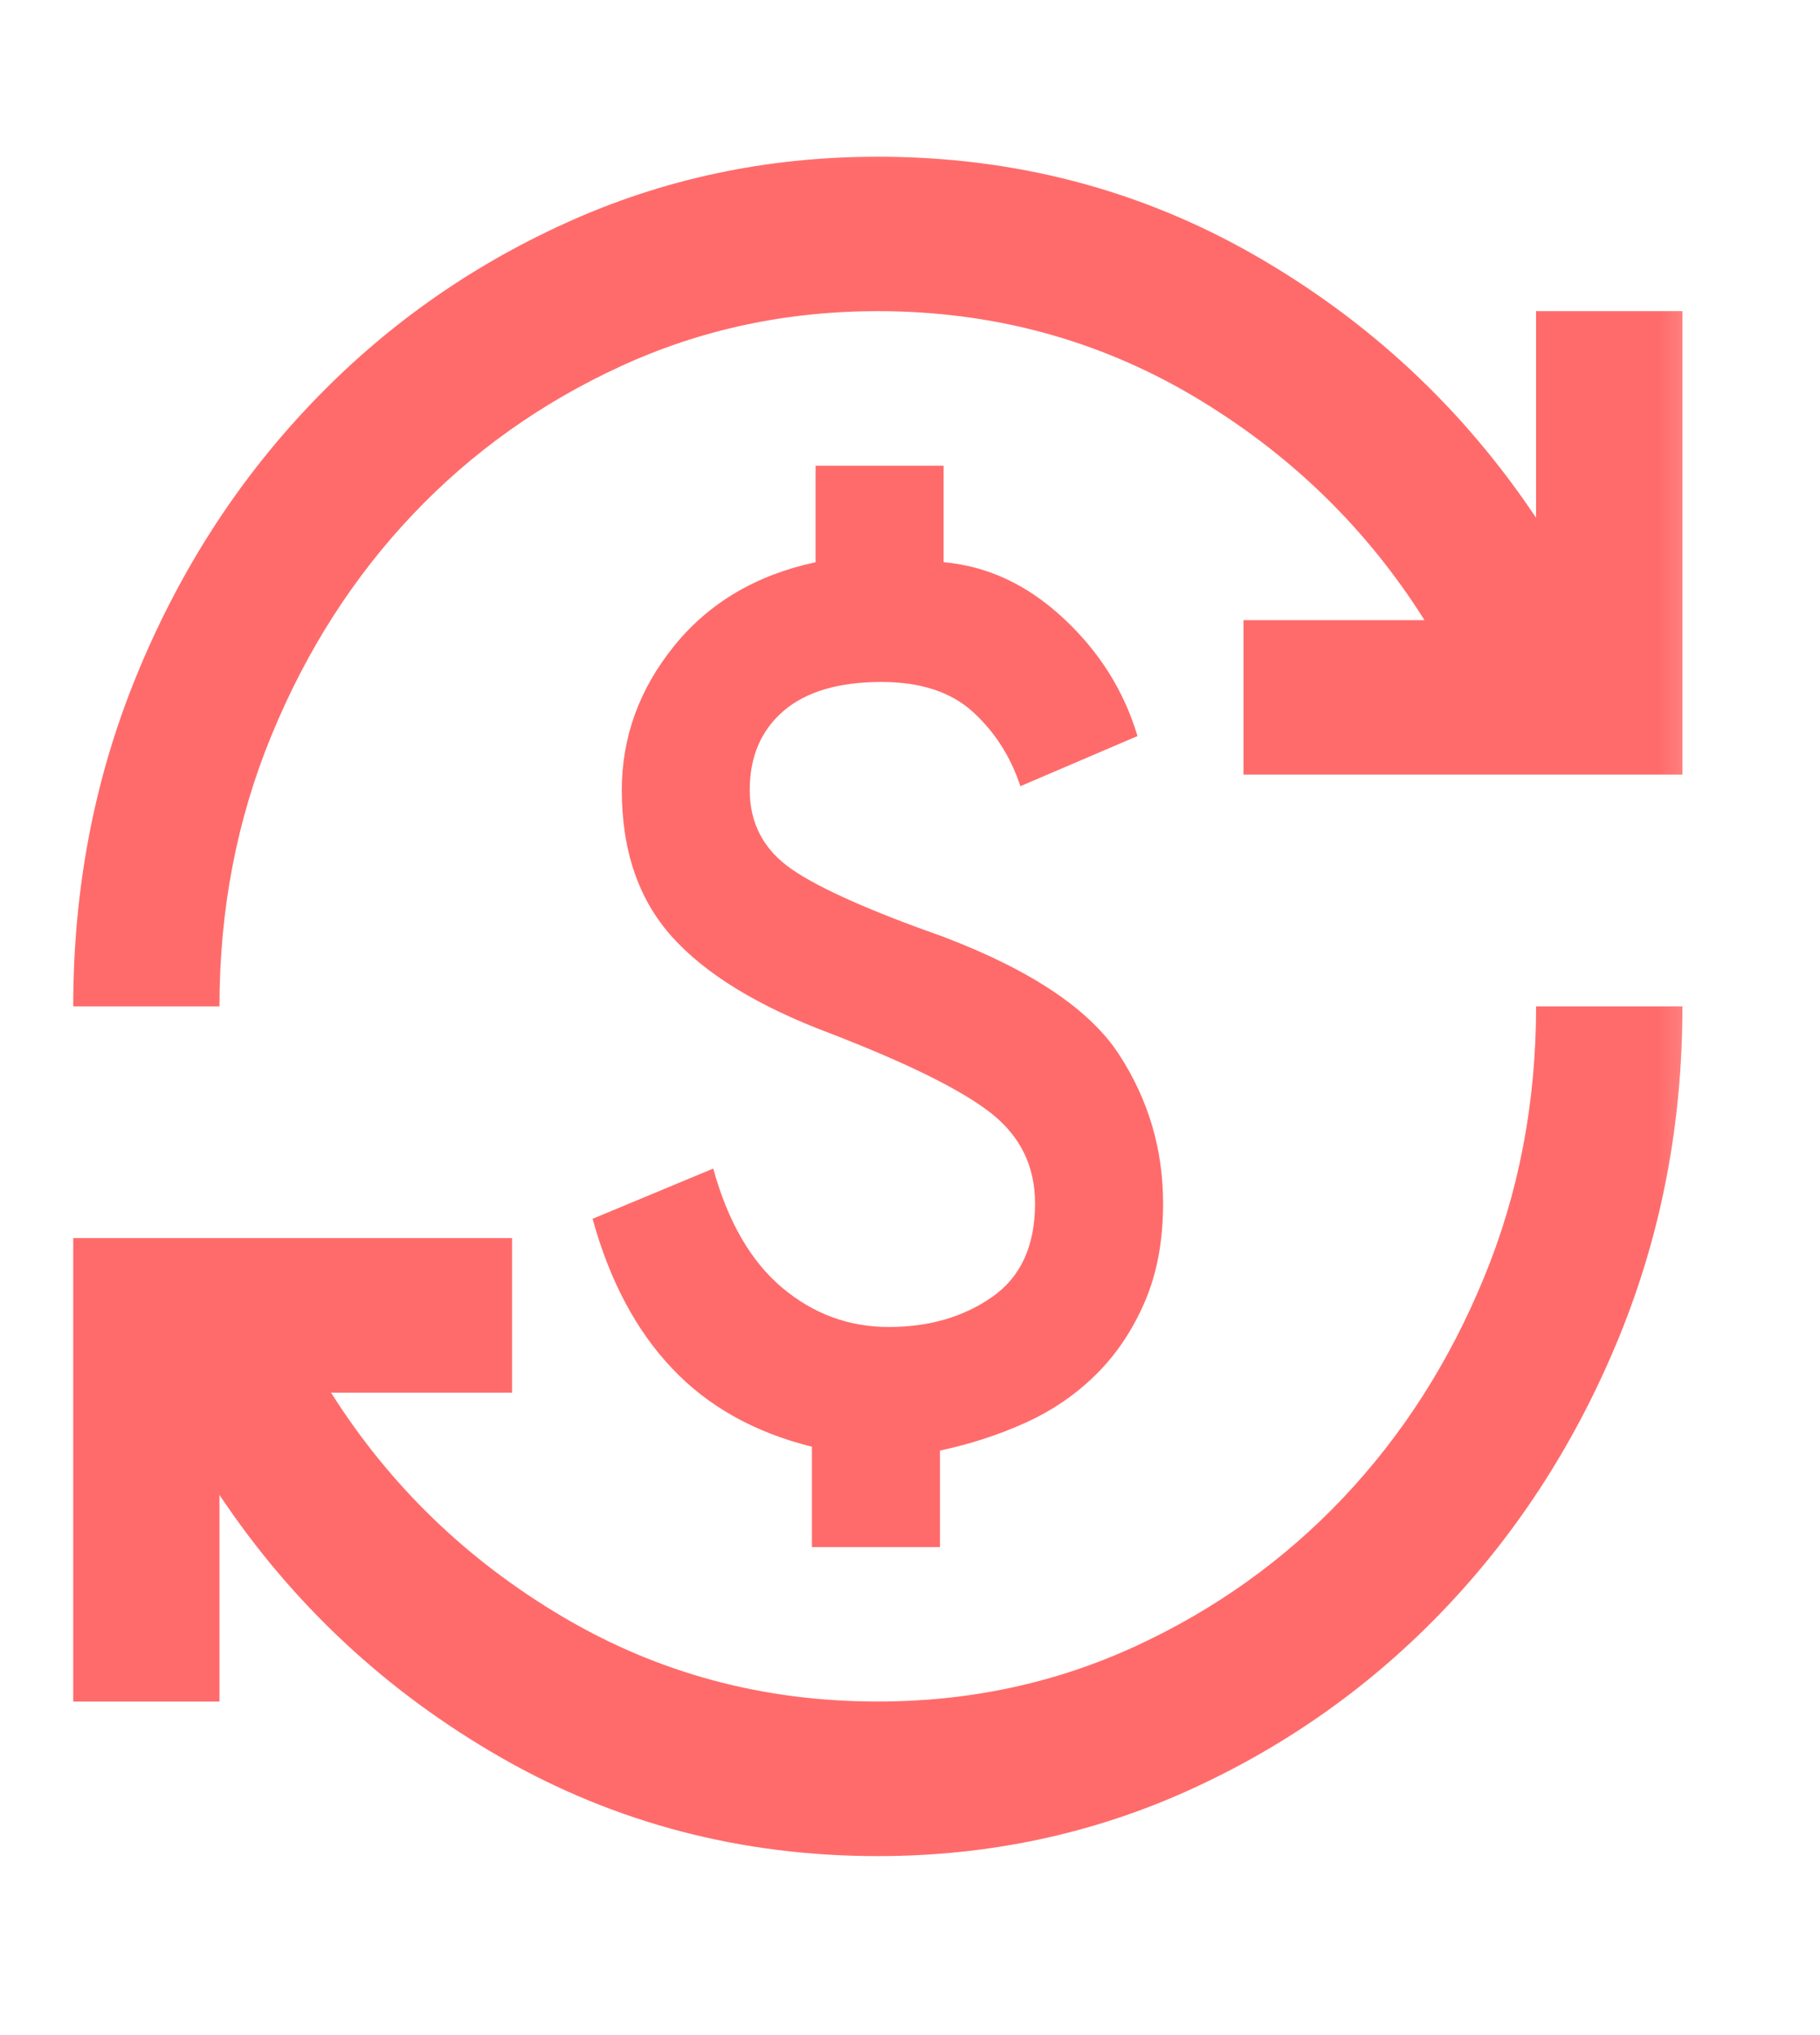<svg width="17" height="19" viewBox="0 0 17 19" fill="none" xmlns="http://www.w3.org/2000/svg">
<g id="currency_exchange">
<mask id="mask0_708_10843" style="mask-type:alpha" maskUnits="userSpaceOnUse" x="0" y="0" width="17" height="19">
<rect id="Bounding box" y="0.742" width="16.398" height="17.308" fill="#D9D9D9"/>
</mask>
<g mask="url(#mask0_708_10843)">
<path id="currency_exchange_2" d="M8.199 17.329C6.924 17.329 5.751 17.022 4.68 16.409C3.61 15.796 2.733 14.979 2.05 13.957V15.886H0.684V11.559H4.783V13.002H3.092C3.639 13.867 4.359 14.564 5.253 15.093C6.147 15.622 7.129 15.886 8.199 15.886C9.053 15.886 9.853 15.715 10.599 15.373C11.345 15.03 11.994 14.567 12.546 13.984C13.098 13.401 13.537 12.716 13.861 11.929C14.186 11.142 14.348 10.297 14.348 9.396H15.715C15.715 10.49 15.518 11.517 15.125 12.479C14.732 13.44 14.194 14.282 13.511 15.003C12.828 15.724 12.031 16.292 11.12 16.707C10.209 17.122 9.235 17.329 8.199 17.329ZM7.584 14.444V13.507C7.049 13.374 6.613 13.131 6.278 12.776C5.942 12.422 5.694 11.956 5.535 11.379L6.662 10.91C6.798 11.403 7.012 11.773 7.302 12.019C7.593 12.265 7.926 12.389 8.302 12.389C8.677 12.389 8.999 12.296 9.267 12.109C9.534 11.923 9.668 11.632 9.668 11.235C9.668 10.886 9.529 10.604 9.25 10.387C8.971 10.171 8.472 9.925 7.755 9.648C7.083 9.396 6.591 9.095 6.278 8.747C5.964 8.398 5.808 7.941 5.808 7.376C5.808 6.884 5.97 6.436 6.295 6.033C6.619 5.631 7.06 5.369 7.618 5.249V4.348H8.814V5.249C9.224 5.285 9.597 5.459 9.933 5.772C10.269 6.084 10.499 6.451 10.625 6.872L9.531 7.34C9.44 7.064 9.292 6.833 9.087 6.646C8.882 6.46 8.598 6.367 8.233 6.367C7.835 6.367 7.53 6.457 7.319 6.637C7.109 6.818 7.003 7.064 7.003 7.376C7.003 7.689 7.134 7.935 7.396 8.116C7.658 8.296 8.131 8.506 8.814 8.747C9.634 9.059 10.181 9.426 10.454 9.847C10.727 10.267 10.864 10.73 10.864 11.235C10.864 11.583 10.807 11.89 10.693 12.154C10.579 12.419 10.428 12.644 10.24 12.83C10.052 13.017 9.833 13.167 9.583 13.281C9.332 13.395 9.065 13.482 8.78 13.543V14.444H7.584ZM0.684 9.396C0.684 8.302 0.88 7.274 1.273 6.313C1.666 5.351 2.204 4.51 2.887 3.789C3.57 3.067 4.367 2.499 5.278 2.085C6.189 1.67 7.163 1.463 8.199 1.463C9.474 1.463 10.647 1.769 11.718 2.382C12.788 2.995 13.665 3.813 14.348 4.834V2.905H15.715V7.232H11.615V5.79H13.306C12.76 4.924 12.039 4.227 11.146 3.698C10.252 3.17 9.269 2.905 8.199 2.905C7.345 2.905 6.545 3.076 5.799 3.419C5.053 3.762 4.404 4.224 3.852 4.807C3.3 5.39 2.861 6.075 2.537 6.863C2.212 7.65 2.05 8.494 2.05 9.396H0.684Z" fill="#FF6B6B"/>
</g>
</g>
</svg>
